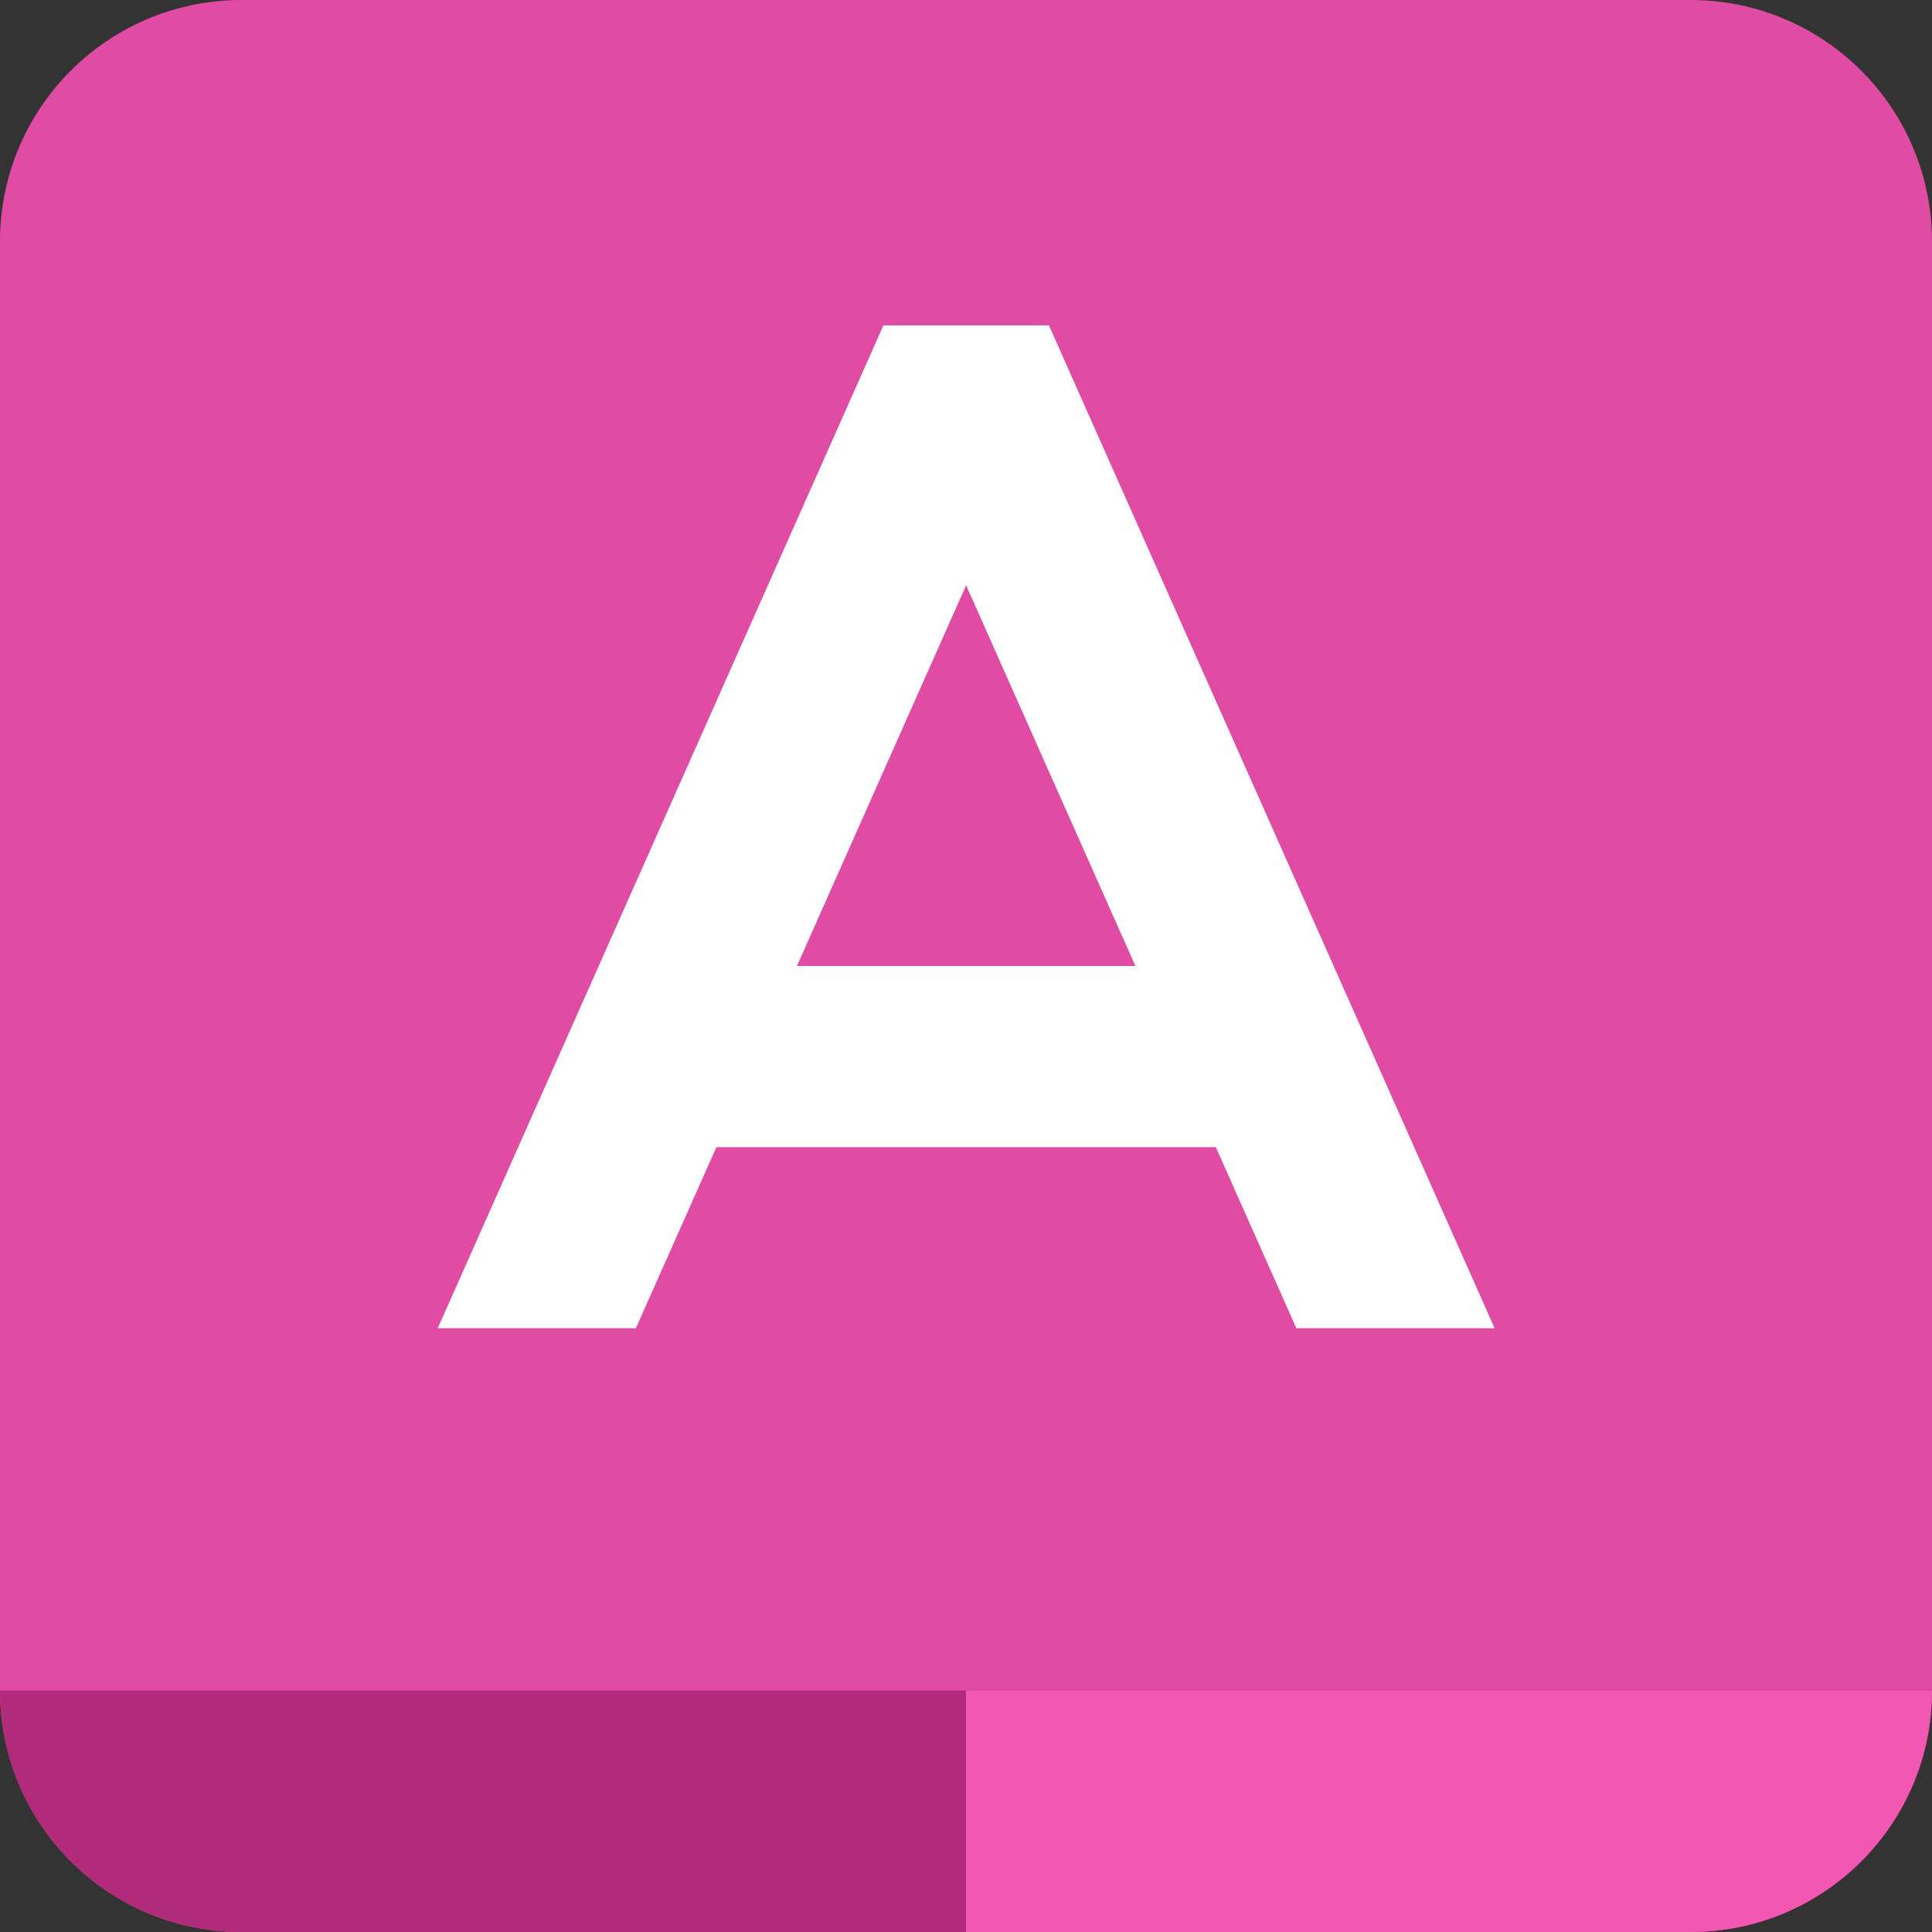 <svg width="16" height="16" viewBox="0 0 16 16" fill="none" xmlns="http://www.w3.org/2000/svg">
<rect x="0" y="0" width="16" height="16" fill="#333333" stroke="none"/>
<path d="M0 2C0 0.895 0.895 0 2 0H14C15.105 0 16 0.895 16 2V14C16 15.105 15.105 16 14 16H2C0.895 16 0 15.105 0 14V2Z" fill="#E04BA3"/>
<path d="M0 14H16C16 15.105 15.105 16 14 16H2C0.895 16 0 15.105 0 14Z" fill="#B22B7B"/>
<path d="M8 14H16C16 15.105 15.105 16 14 16H8V14Z" fill="#F257B3"/>
<path fill-rule="evenodd" clip-rule="evenodd" d="M5.933 9.5L5.266 11H3.625L7.316 2.695H8.687L12.378 11H10.736L10.069 9.5H5.933ZM6.6 8H9.403L8.001 4.847L6.6 8Z" fill="white"/>
</svg>
